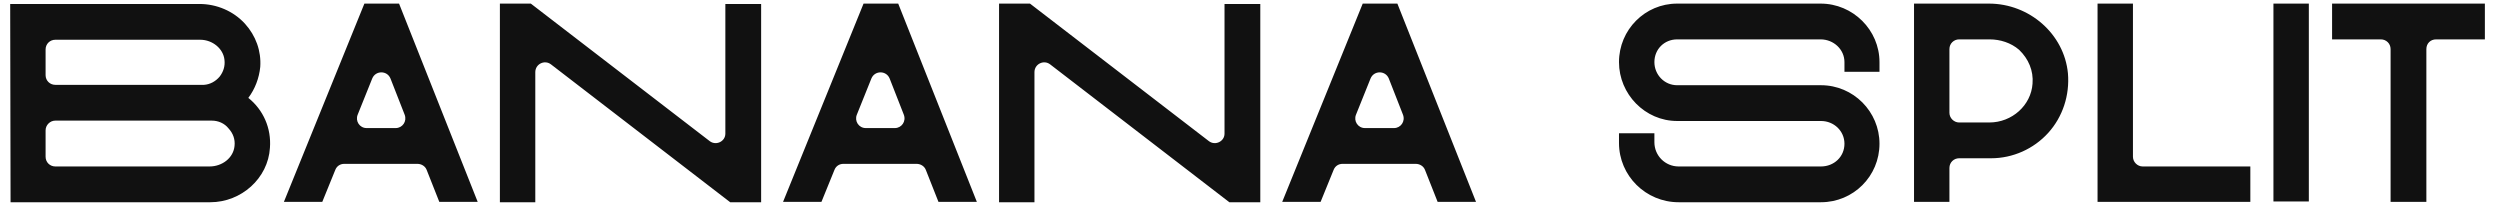 <svg viewBox="0 0 161 14" fill="none" xmlns="http://www.w3.org/2000/svg">
<path d="M15.992 6.304C16.952 7.072 17.48 8.248 17.384 9.52C17.264 11.488 15.536 13.024 13.544 13.024H0.68L0.656 0.256H12.848C13.952 0.256 15.032 0.712 15.776 1.528C16.472 2.296 16.832 3.28 16.76 4.312C16.688 5.032 16.424 5.728 15.992 6.304ZM2.936 3.184V4.84C2.936 5.2 3.224 5.464 3.56 5.464H13.136C13.52 5.44 13.88 5.248 14.144 4.936C14.384 4.624 14.504 4.264 14.456 3.856C14.384 3.136 13.688 2.56 12.896 2.56H3.56C3.224 2.56 2.936 2.824 2.936 3.184ZM15.104 9.4C15.152 8.968 15.008 8.584 14.72 8.272C14.456 7.936 14.048 7.768 13.64 7.768H3.56C3.224 7.768 2.936 8.056 2.936 8.392V10.096C2.936 10.456 3.224 10.72 3.56 10.72H13.496C14.312 10.72 15.032 10.168 15.104 9.4ZM25.699 0.232L30.763 13H28.291L27.475 10.936C27.379 10.696 27.139 10.552 26.875 10.552H22.171C21.907 10.552 21.691 10.696 21.595 10.936L20.755 13H18.283L23.467 0.232H25.699ZM25.483 8.248C25.915 8.248 26.227 7.816 26.059 7.384L25.147 5.056C24.931 4.528 24.187 4.528 23.971 5.056L23.035 7.384C22.867 7.792 23.155 8.248 23.611 8.248H25.483ZM46.713 0.256H49.017V13.024H47.025L35.481 4.144C35.073 3.832 34.473 4.12 34.473 4.648V13.024H32.193V0.232H34.185L45.705 9.088C46.113 9.4 46.713 9.112 46.713 8.608V0.256ZM57.845 0.232L62.909 13H60.437L59.621 10.936C59.525 10.696 59.285 10.552 59.021 10.552H54.317C54.053 10.552 53.837 10.696 53.741 10.936L52.901 13H50.429L55.613 0.232H57.845ZM57.629 8.248C58.061 8.248 58.373 7.816 58.205 7.384L57.293 5.056C57.077 4.528 56.333 4.528 56.117 5.056L55.181 7.384C55.013 7.792 55.301 8.248 55.757 8.248H57.629ZM78.859 0.256H81.163V13.024H79.171L67.627 4.144C67.219 3.832 66.619 4.12 66.619 4.648V13.024H64.339V0.232H66.331L77.851 9.088C78.259 9.4 78.859 9.112 78.859 8.608V0.256ZM89.991 0.232L95.055 13H92.583L91.767 10.936C91.671 10.696 91.431 10.552 91.167 10.552H86.463C86.199 10.552 85.983 10.696 85.887 10.936L85.047 13H82.575L87.759 0.232H89.991ZM89.775 8.248C90.207 8.248 90.519 7.816 90.351 7.384L89.439 5.056C89.223 4.528 88.479 4.528 88.263 5.056L87.327 7.384C87.159 7.792 87.447 8.248 87.903 8.248H89.775ZM121.039 4V4.624H118.783V4C118.783 3.184 118.087 2.536 117.247 2.536H108.007C107.191 2.536 106.543 3.16 106.543 4C106.543 4.816 107.191 5.488 108.007 5.488H117.271C119.359 5.488 121.039 7.192 121.039 9.256C121.039 11.344 119.359 13.024 117.271 13.024H108.103C105.991 13.024 104.263 11.32 104.263 9.208V8.584H106.543V9.16C106.543 10.024 107.239 10.72 108.103 10.72H117.271C118.111 10.72 118.783 10.096 118.783 9.256C118.783 8.44 118.111 7.792 117.271 7.792H108.007C105.943 7.792 104.263 6.064 104.263 4C104.263 1.912 105.943 0.232 108.007 0.232H117.247C119.335 0.232 121.039 1.936 121.039 4ZM133.175 4.72C133.295 6.136 132.839 7.528 131.903 8.56C130.967 9.592 129.623 10.192 128.231 10.192H126.167C125.831 10.192 125.543 10.456 125.543 10.816V13H123.263V0.232H128.087C130.703 0.232 132.935 2.2 133.175 4.72ZM130.895 5.392C130.967 4.552 130.631 3.784 130.031 3.208C129.503 2.752 128.807 2.536 128.135 2.536H126.167C125.831 2.536 125.543 2.8 125.543 3.16V7.264C125.543 7.6 125.831 7.888 126.167 7.888H128.111C129.575 7.888 130.799 6.784 130.895 5.392ZM137.986 10.72H144.922V13H135.082V0.232H137.362V10.096C137.362 10.432 137.65 10.72 137.986 10.72ZM148.689 12.976H146.409V0.232H148.689V12.976ZM150.186 2.536V0.232H160.026V2.536H156.882C156.522 2.536 156.258 2.8 156.258 3.16V13H153.954V3.16C153.954 2.8 153.666 2.536 153.33 2.536H150.186Z" fill="#111111"/>
</svg>
